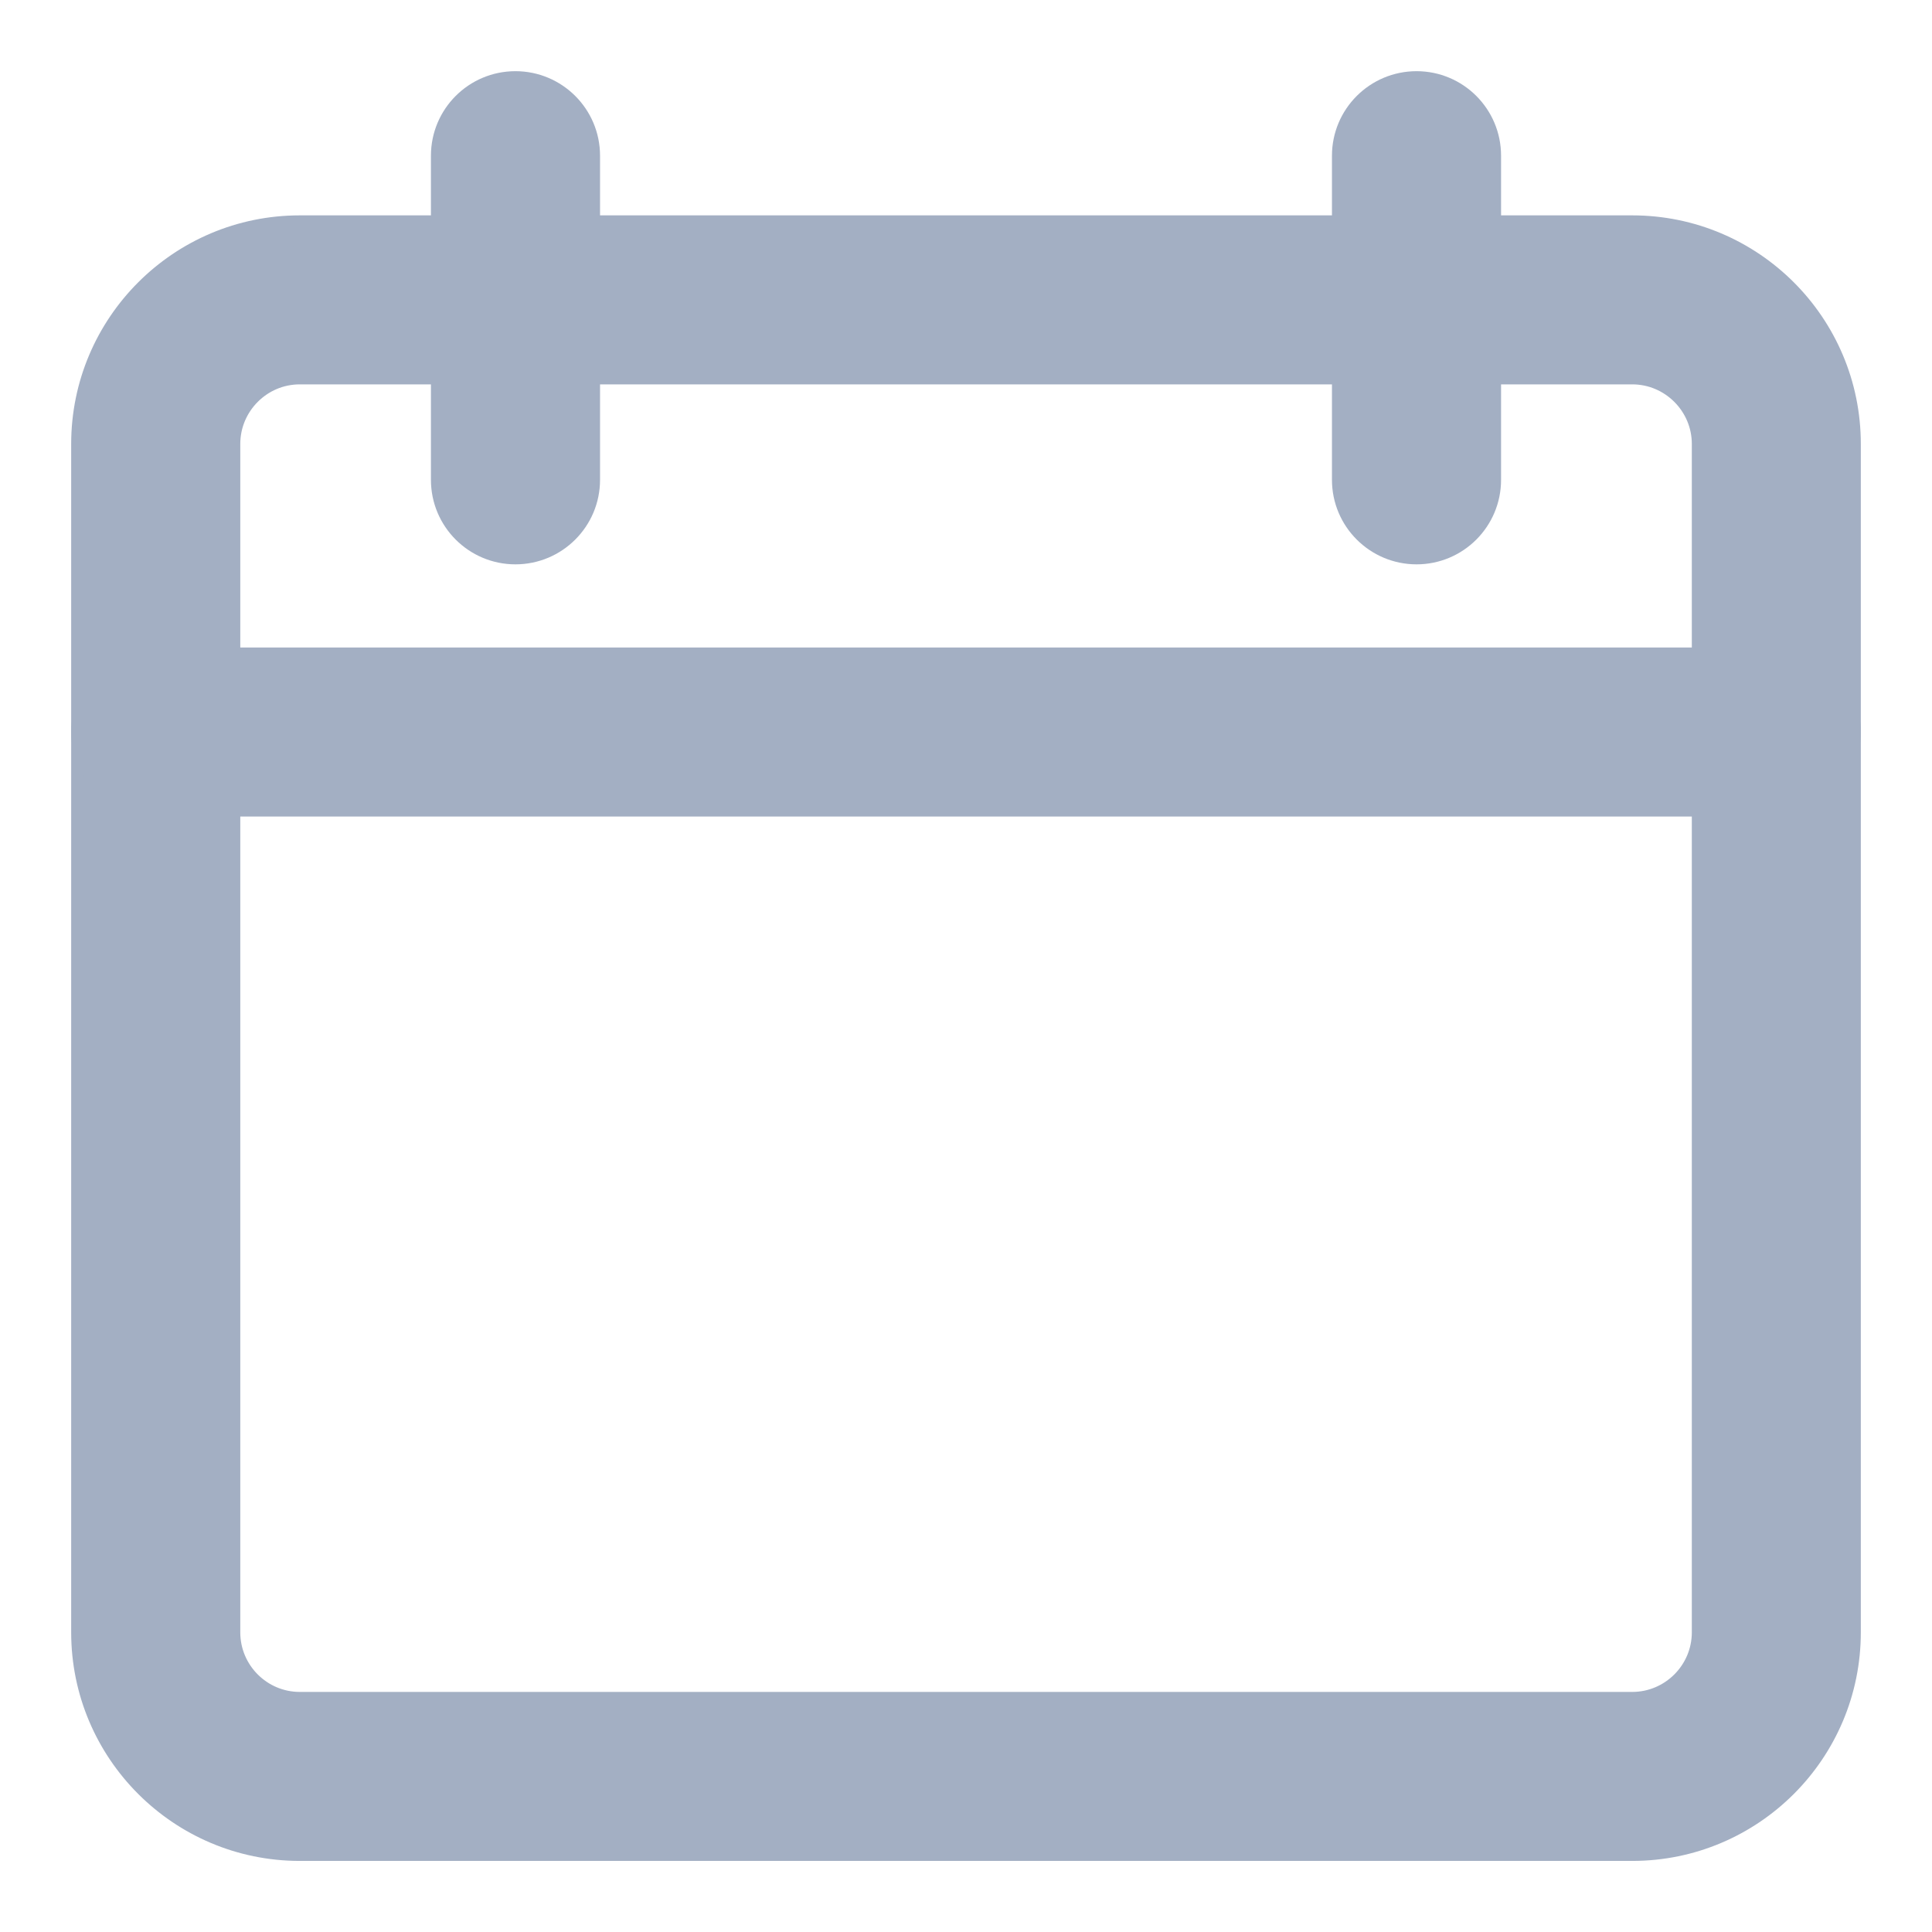 <svg width="19" height="19" viewBox="0 0 19 19" fill="none" xmlns="http://www.w3.org/2000/svg">
<path d="M2.948 18.151H16.052C17.21 18.151 18.15 17.211 18.15 16.053V4.366C18.15 3.208 17.21 2.268 16.052 2.268H2.948C1.791 2.268 0.85 3.208 0.85 4.366V16.053C0.85 17.211 1.791 18.151 2.948 18.151ZM2.213 4.366C2.213 3.961 2.543 3.63 2.948 3.63H16.052C16.457 3.63 16.788 3.961 16.788 4.366V16.053C16.788 16.459 16.457 16.789 16.052 16.789H2.948C2.543 16.789 2.213 16.459 2.213 16.053V4.366Z" fill="#A3AFC3" stroke="#A3AFC3" stroke-width="0.3"/>
<path d="M1.531 7.88H17.469C17.845 7.88 18.15 7.575 18.15 7.199C18.15 6.823 17.845 6.518 17.469 6.518H1.531C1.155 6.518 0.85 6.823 0.85 7.199C0.85 7.575 1.155 7.88 1.531 7.88Z" fill="#A3AFC3" stroke="#A3AFC3" stroke-width="0.3"/>
<path d="M4.388 4.719C4.388 5.095 4.693 5.4 5.069 5.4C5.445 5.4 5.751 5.095 5.751 4.719V1.531C5.751 1.155 5.445 0.85 5.069 0.85C4.693 0.85 4.388 1.155 4.388 1.531V4.719Z" fill="#A3AFC3" stroke="#A3AFC3" stroke-width="0.3"/>
<path d="M13.249 4.719C13.249 5.095 13.555 5.4 13.931 5.4C14.307 5.4 14.612 5.095 14.612 4.719V1.531C14.612 1.155 14.307 0.85 13.931 0.85C13.555 0.85 13.249 1.155 13.249 1.531V4.719Z" fill="#A3AFC3" stroke="#A3AFC3" stroke-width="0.3"/>
</svg>
